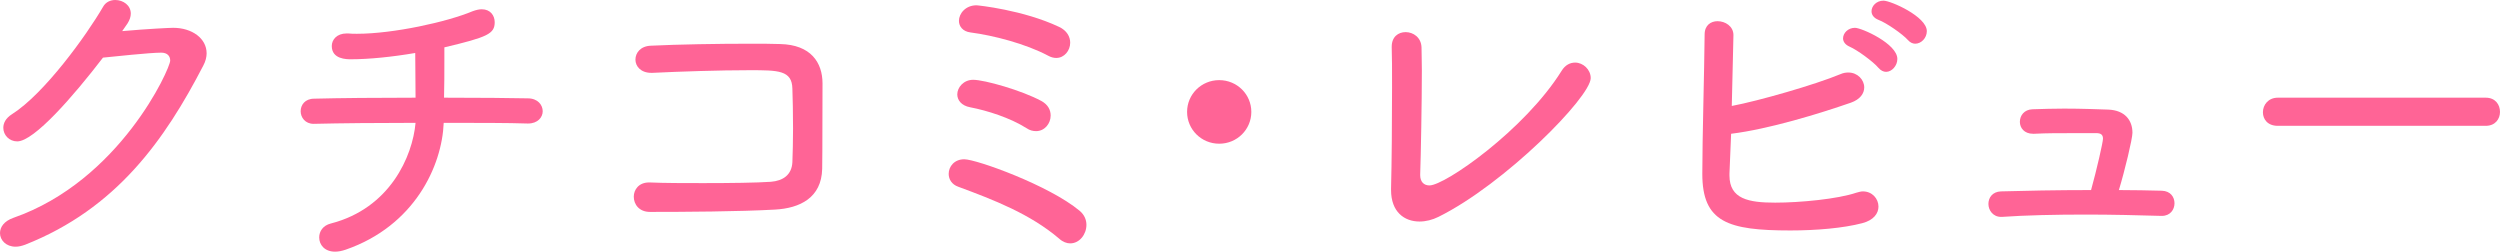 <?xml version="1.0" encoding="utf-8"?>
<!-- Generator: Adobe Illustrator 26.5.0, SVG Export Plug-In . SVG Version: 6.00 Build 0)  -->
<svg version="1.1" id="レイヤー_1" xmlns="http://www.w3.org/2000/svg" xmlns:xlink="http://www.w3.org/1999/xlink" x="0px"
	 y="0px" viewBox="0 0 755 76" style="enable-background:new 0 0 755 76;" xml:space="preserve">
<style type="text/css">
	.st0{fill:#FF6496;}
</style>
<g>
	<g>
		<path class="st0" d="M5.2,42.7c-2.4,0-4.2-1.9-4.2-4.1c0-1.4,0.7-2.9,2.6-4.1c9.8-6.2,22.5-23.8,27.5-32.4C31.9,0.6,33.4,0,34.8,0
			c2.4,0,4.7,1.6,4.7,4.1c0,0.9-0.3,1.9-1,3l-1.6,2.3c7.9-0.7,14.4-1,15.4-1c5.7,0,10.1,3.2,10.1,7.7c0,1.1-0.3,2.4-1,3.7
			C49.8,42.2,35.2,63,7.6,73.9c-1.1,0.4-2,0.6-2.9,0.6c-2.9,0-4.7-2-4.7-4.1c0-1.8,1.2-3.6,4-4.6c32.2-11.2,47.4-45.1,47.4-47.5
			c0-1.4-0.9-2.4-2.7-2.4c-3.5,0-14.5,1.2-17.6,1.5C22.2,29,10.3,42.7,5.2,42.7z"/>
		<path class="st0" d="M94.7,37.4c-2.5,0-3.9-1.9-3.9-3.8c0-1.9,1.3-3.8,4.1-3.8c7.6-0.2,19.1-0.3,30.6-0.3c0-4.7-0.1-10-0.1-13.5
			c-7,1.2-14,1.9-19.4,1.9c-1.3,0-5.8,0-5.8-4c0-1.9,1.5-3.8,4.5-3.8h0.4c0.9,0.1,1.8,0.1,2.7,0.1c11,0,27.3-3.6,34.9-6.8
			c1.1-0.4,2-0.6,2.8-0.6c2.6,0,3.9,1.9,3.9,3.9c0,3.5-2.1,4.5-15.2,7.6v4c0,3.6,0,7.6-0.1,11.2c10.9,0,20.5,0.1,25.3,0.2
			c3,0,4.5,2,4.5,3.9c0,1.8-1.5,3.7-4.4,3.7h-0.2c-5.7-0.2-15-0.2-25.3-0.2c-0.5,13-8.8,31.1-29.6,38.3c-1.2,0.4-2.2,0.6-3.2,0.6
			c-3.2,0-4.8-2.1-4.8-4.3c0-1.8,1.1-3.6,3.5-4.2c17.9-4.6,24.7-20.3,25.6-30.4C114.2,37.1,102.9,37.2,94.7,37.4L94.7,37.4z"/>
		<path class="st0" d="M234,63.3c-10.7,0.6-27.4,0.7-37.7,0.7c-3.3,0-4.9-2.3-4.9-4.6c0-2.1,1.5-4.3,4.6-4.3h0.2
			c4.5,0.2,10.4,0.2,16.1,0.2c8.2,0,16.2-0.1,20.5-0.4c3.7-0.3,6.3-2.1,6.5-5.9c0.1-2.7,0.2-6.5,0.2-10.2c0-4.6-0.1-9.2-0.2-12
			c-0.1-5.6-4.3-5.6-12.9-5.6c-9.1,0-21.2,0.4-29.4,0.8h-0.3c-3.2,0-4.8-2-4.8-4s1.5-4.1,4.7-4.2c8.2-0.4,20.1-0.6,29.9-0.6
			c3.4,0,6.5,0,9.1,0.1c9.3,0.2,12.8,5.6,12.8,11.9c0,21.3-0.1,24.8-0.1,25.8C248.1,59.7,241.6,62.9,234,63.3z"/>
		<path class="st0" d="M319.9,72.1c-8.8-7.5-19.7-11.7-30.5-15.7c-2-0.7-2.9-2.3-2.9-3.9c0-2.2,1.7-4.4,4.7-4.4
			c3.7,0,25.7,7.9,34.9,15.6c1.4,1.2,2,2.7,2,4.2c0,2.9-2.1,5.6-4.9,5.6C322.2,73.5,321,73.1,319.9,72.1z M310,38.7
			c-4.9-3.1-11.8-5.3-17-6.3c-2.7-0.5-3.9-2.2-3.9-3.9c0-2.1,1.9-4.4,4.8-4.4c3.4,0,14.7,3.2,20.6,6.4c2,1.1,2.8,2.7,2.8,4.4
			c0,2.4-1.8,4.7-4.4,4.7C312,39.6,311,39.4,310,38.7z M316.5,16.8c-6.8-3.6-16.5-6.1-23.4-7c-2.4-0.3-3.5-1.9-3.5-3.5
			c0-2.2,2-4.7,5.3-4.7c0.4,0,14.1,1.4,24.9,6.5c2.4,1.1,3.4,3,3.4,4.8c0,2.4-1.8,4.6-4.2,4.6C318.2,17.5,317.4,17.3,316.5,16.8z"/>
		<path class="st0" d="M368.2,43.4c-5.4,0-9.7-4.3-9.7-9.6s4.3-9.6,9.7-9.6c5.4,0,9.7,4.3,9.7,9.6S373.6,43.4,368.2,43.4z"/>
		<path class="st0" d="M434.4,65.5c-1.8,0.9-3.8,1.4-5.7,1.4c-4.6,0-8.6-2.9-8.6-9.5v-0.5c0.2-7.5,0.3-20.4,0.3-30.4
			c0-5.4,0-9.8-0.1-12.1v-0.3c0-3,2-4.4,4.2-4.4c2.3,0,4.7,1.6,4.8,4.6c0,1.6,0.1,4.1,0.1,7c0,9.9-0.3,25.6-0.5,31.4v0.2
			c0,2,1.1,3.1,2.8,3.1c4.7,0,28.8-16.8,39.9-34.6c1.1-1.8,2.6-2.5,4.1-2.5c2.4,0,4.7,2.1,4.7,4.7C480.3,29.4,454.4,55.6,434.4,65.5
			z"/>
		<path class="st0" d="M522.3,52.4V53c0,7.1,5.8,8.2,13.8,8.2c7.6,0,18.9-1.1,24.5-3c0.7-0.2,1.4-0.4,2-0.4c2.8,0,4.7,2.2,4.7,4.6
			c0,2-1.4,4.1-4.9,5c-5.7,1.5-13.9,2.2-21.7,2.2c-18.9,0-26.6-2.5-26.6-17.1c0-10.7,0.6-30.9,0.7-42.1c0-2.8,1.9-4,3.9-4
			c2.3,0,4.8,1.5,4.8,4.2c0,1.7-0.3,11.7-0.5,21.4c8-1.5,25.1-6.4,32.8-9.6c0.9-0.4,1.7-0.5,2.4-0.5c2.8,0,4.8,2.2,4.8,4.5
			c0,1.8-1.2,3.6-4,4.6c-9.5,3.3-24.8,8-36.2,9.4C522.6,45.1,522.4,49.4,522.3,52.4z M567.3,20.5c-1.6-1.9-6.4-5.4-8.7-6.4
			c-1.4-0.6-2-1.6-2-2.5c0-1.6,1.5-3.2,3.6-3.2c2,0,12.8,4.8,12.8,9.4c0,2.1-1.7,3.9-3.4,3.9C568.8,21.7,568,21.3,567.3,20.5z
			 M576.2,12.1c-1.6-1.8-6.5-5.2-8.9-6.1c-1.5-0.6-2.1-1.6-2.1-2.6c0-1.6,1.5-3.2,3.6-3.2c2.2,0,13.1,4.8,13.1,9.2
			c0,2.1-1.7,3.8-3.5,3.8C577.7,13.2,576.9,12.9,576.2,12.1z"/>
		<path class="st0" d="M652.9,57.6c2.6,0.1,3.8,1.9,3.8,3.8c0,1.9-1.3,3.8-3.8,3.8h-0.2c-6.9-0.2-14.9-0.4-22.7-0.4
			c-9.3,0-18.3,0.2-25.4,0.7h-0.3c-2.4,0-3.8-2-3.8-3.9s1.2-3.7,3.8-3.8c6.9-0.2,16.9-0.4,27.2-0.4c1.7-6.1,3.6-14.5,3.6-15.5
			c0-1.2-0.6-1.7-2.1-1.7c-13.1,0-14.3,0-18.7,0.2H614c-2.7,0-4-1.8-4-3.6c0-1.9,1.3-3.7,3.8-3.8c3.2-0.1,6.5-0.2,9.6-0.2
			c5.3,0,10.1,0.2,13.3,0.3c5,0.2,7.3,3.2,7.3,7c0,1.8-2.3,11.4-4.1,17.3C644.4,57.4,648.9,57.5,652.9,57.6z"/>
		<path class="st0" d="M687.9,38c-3.1,0-4.5-2-4.5-4.1c0-2.2,1.6-4.4,4.5-4.4h62.8c2.9,0,4.3,2.1,4.3,4.3c0,2.1-1.4,4.2-4.3,4.2
			C750.7,38,687.9,38,687.9,38z"/>
	</g>
</g>
</svg>
